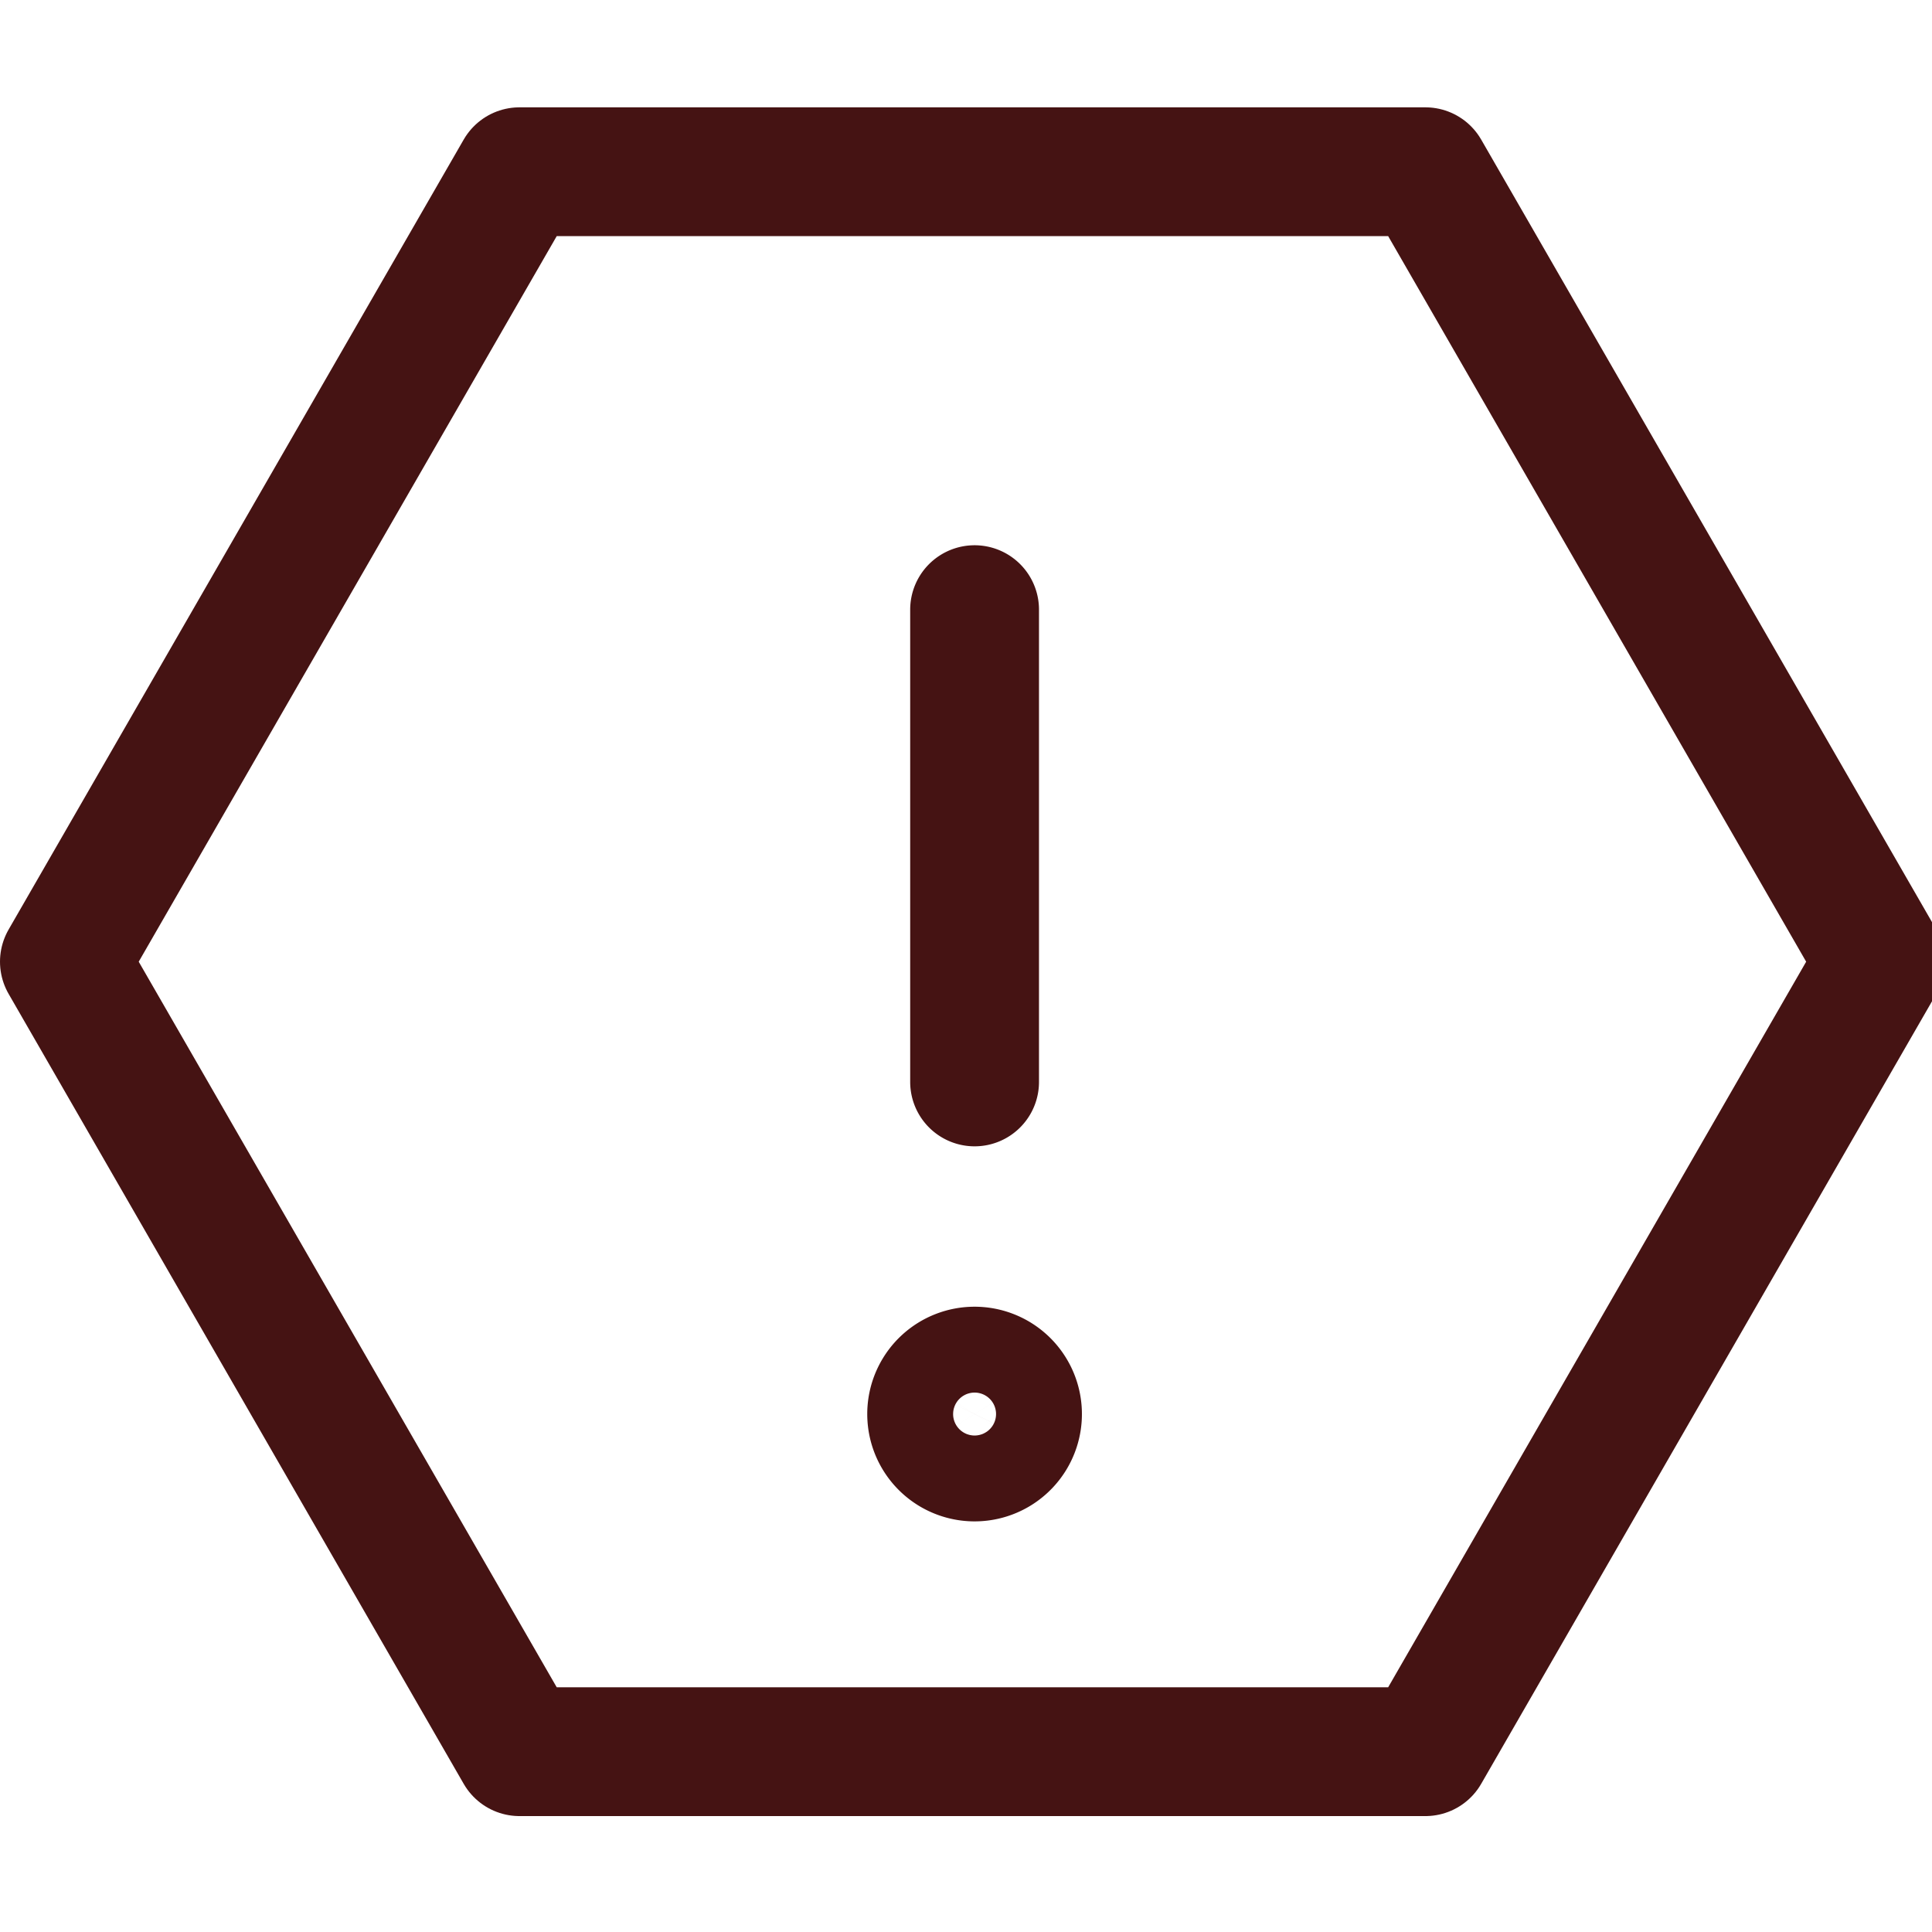 <svg xmlns="http://www.w3.org/2000/svg" fill-rule="evenodd" stroke-linecap="round" stroke-linejoin="round" stroke-miterlimit="2" clip-rule="evenodd" viewBox="0 -3 45 45"><defs/><g fill="none" stroke="#451313" stroke-width="3"><path d="M22.7 22.2v-11M23.6 29.5a1 1 0 11-1.8 0 1 1 0 011.8 0z"/><path d="M12.1 37.8L1.5 19.4 12.1 1h21.1l10.6 18.4-10.6 18.4h-21z"/></g></svg>
